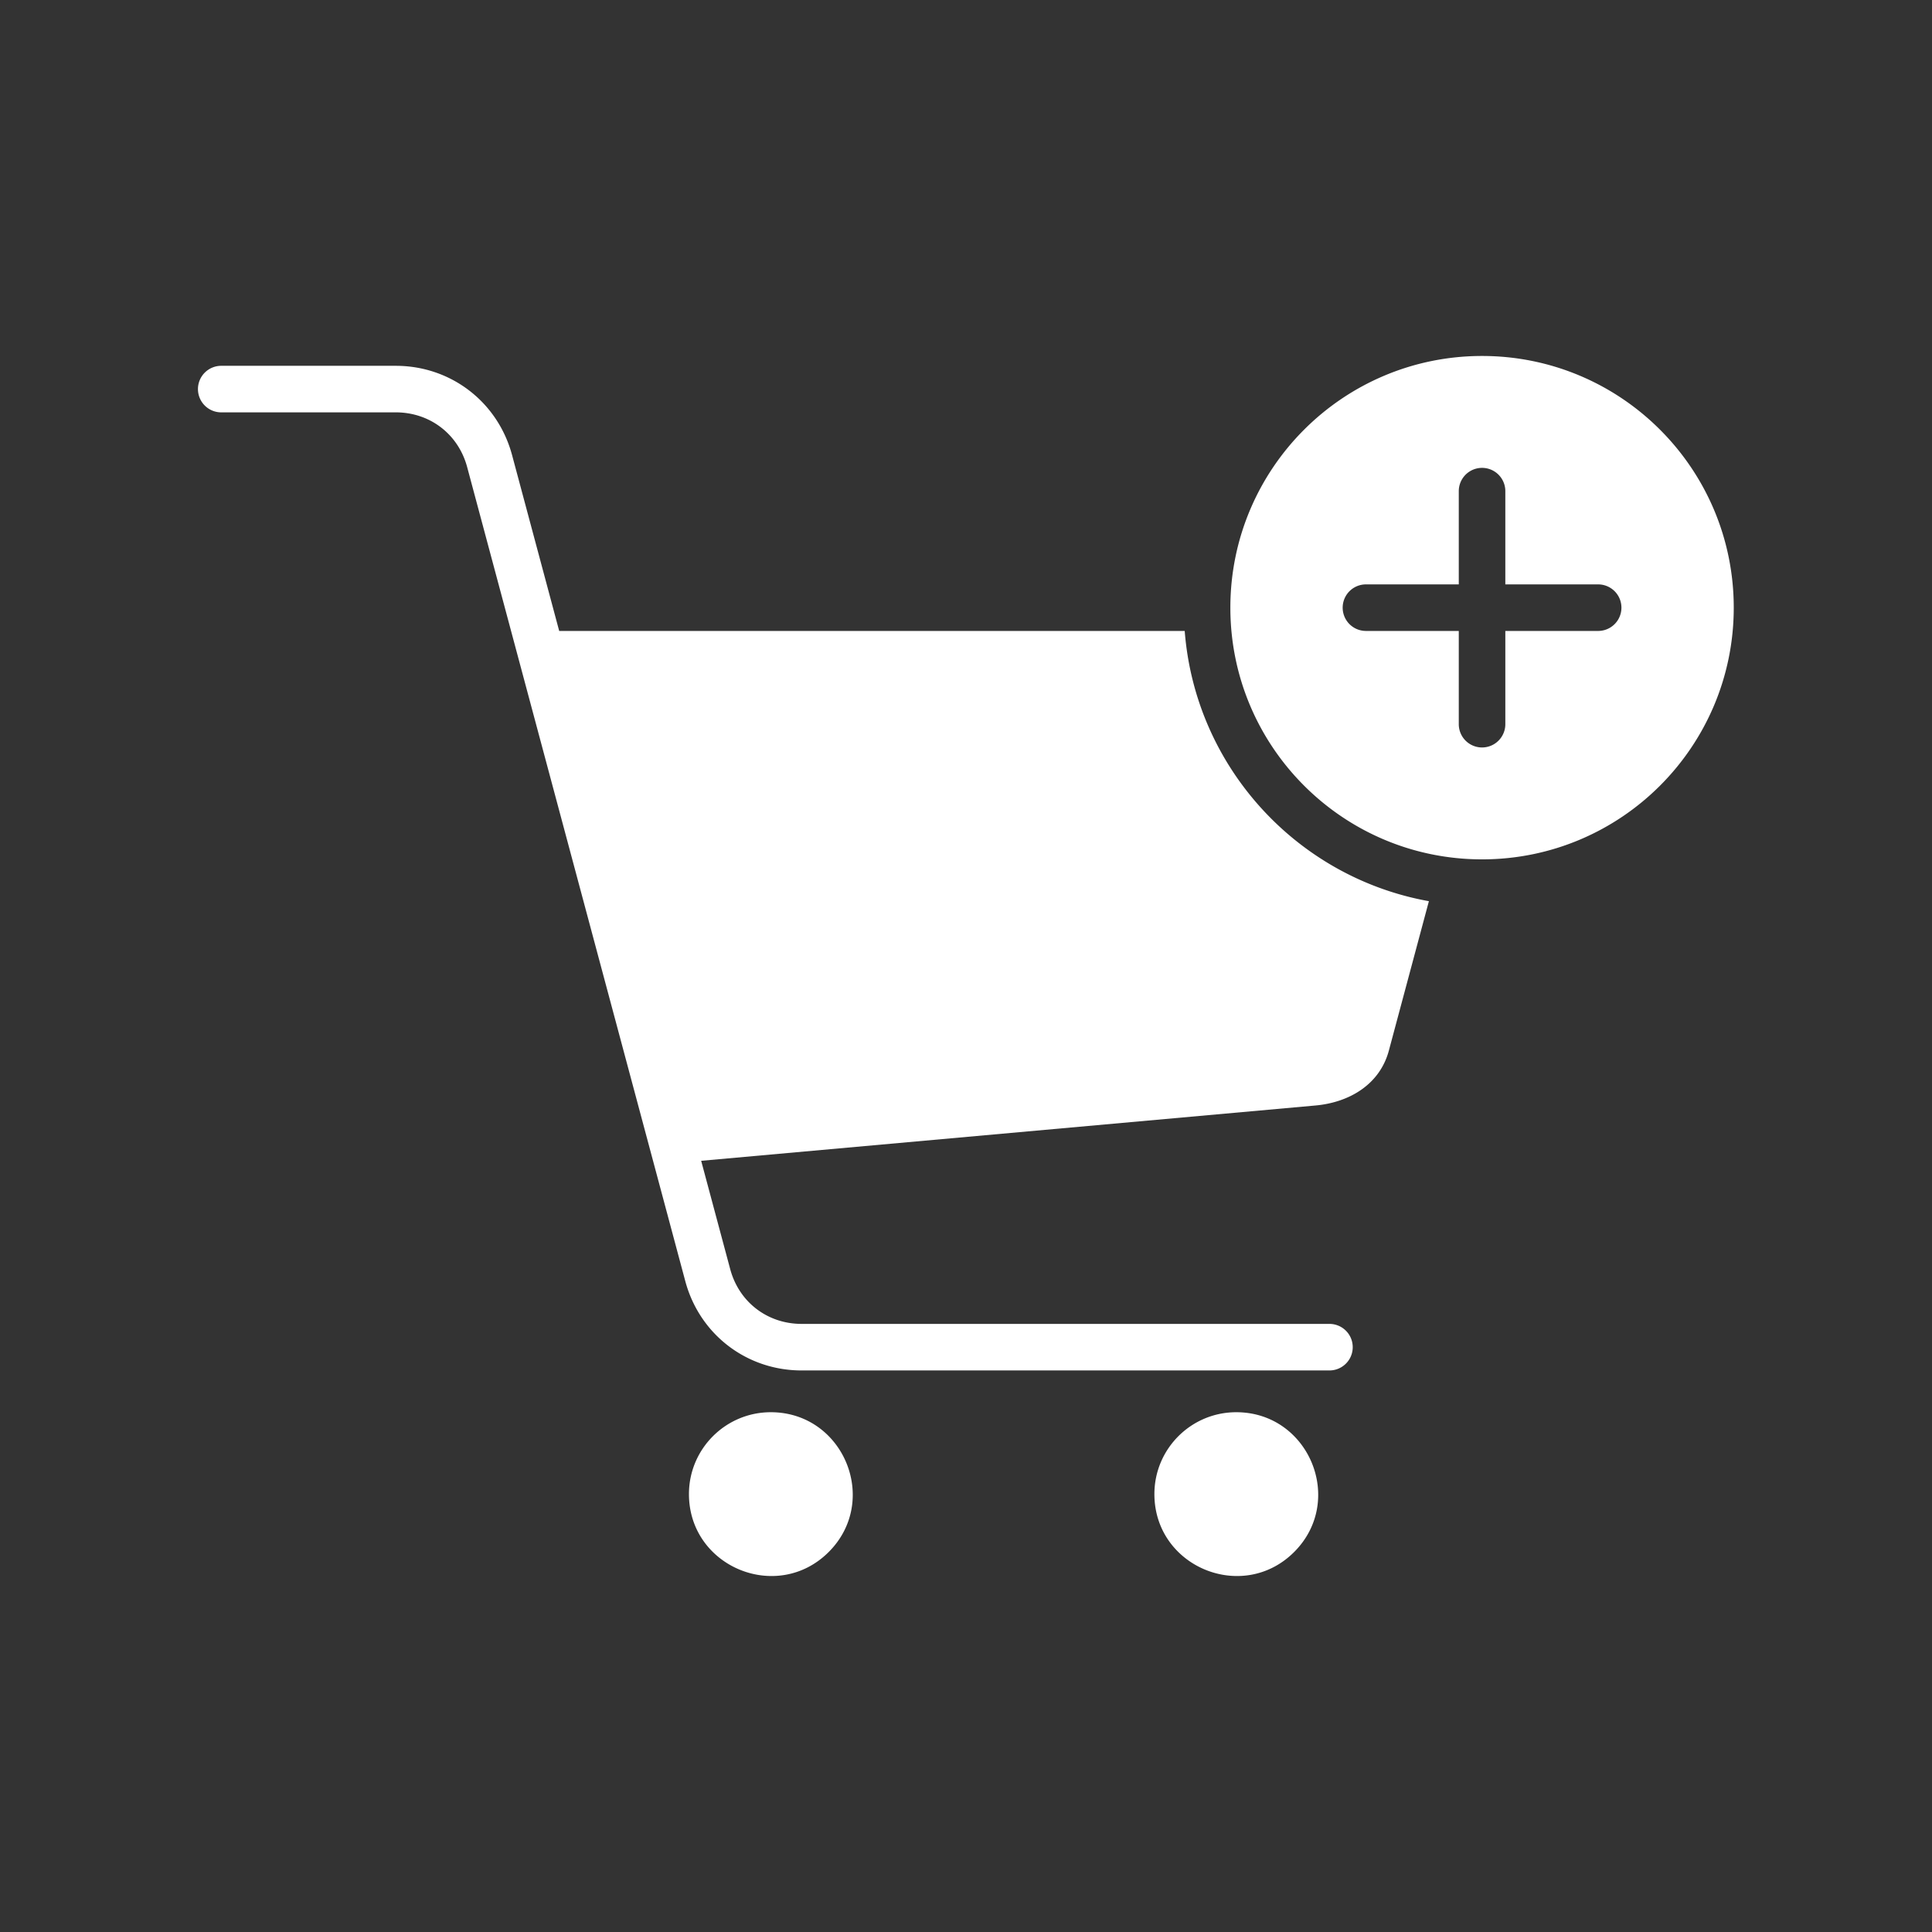 <svg xmlns="http://www.w3.org/2000/svg" version="1.1" xmlns:xlink="http://www.w3.org/1999/xlink" xmlns:svgjs="http://svgjs.com/svgjs" width="512" height="512" x="0" y="0" viewBox="0 0 500 500" style="enable-background:new 0 0 512 512" xml:space="preserve" class=""><rect x="0" y="0" width="500" height="500" fill="#333333" stroke="none"/><g><path fill-rule="evenodd" d="M57.331 106.718a6.023 6.023 0 1 1 0-12.045h45.089c14.253 0 26.418 9.349 30.106 23.112l12.192 45.502h161.883c2.706 35.059 28.912 63.77 63.195 69.938l-10.358 38.658c-2.353 8.782-10.229 13.429-19.001 14.219l-158.976 14.313 7.513 28.037c2.288 8.538 9.648 14.172 18.483 14.172h136.604a6.023 6.023 0 1 1 0 12.046H207.457c-14.253 0-26.417-9.349-30.105-23.112L120.904 120.89c-2.288-8.538-9.649-14.172-18.484-14.172zm261.085 50.546c0 35.976 29.163 65.138 65.138 65.138s65.138-29.163 65.138-65.138-29.163-65.138-65.138-65.138c-35.976 0-65.138 29.163-65.138 65.138zm59.115 30.157a6.023 6.023 0 1 0 12.046 0v-24.134h24.134a6.024 6.024 0 0 0 0-12.046h-24.134v-24.134a6.023 6.023 0 0 0-12.046 0v24.134h-24.135a6.024 6.024 0 0 0 0 12.046h24.135zM199.49 365.481c18.813 0 28.3 22.855 14.982 36.172-13.317 13.317-36.172 3.831-36.172-14.983.001-11.701 9.488-21.189 21.19-21.189zm120.456 0c18.814 0 28.3 22.855 14.983 36.172s-36.172 3.831-36.172-14.983c0-11.701 9.488-21.189 21.189-21.189z" clip-rule="evenodd" fill="#ffffff" data-original="#000000" class=""></path></g></svg>